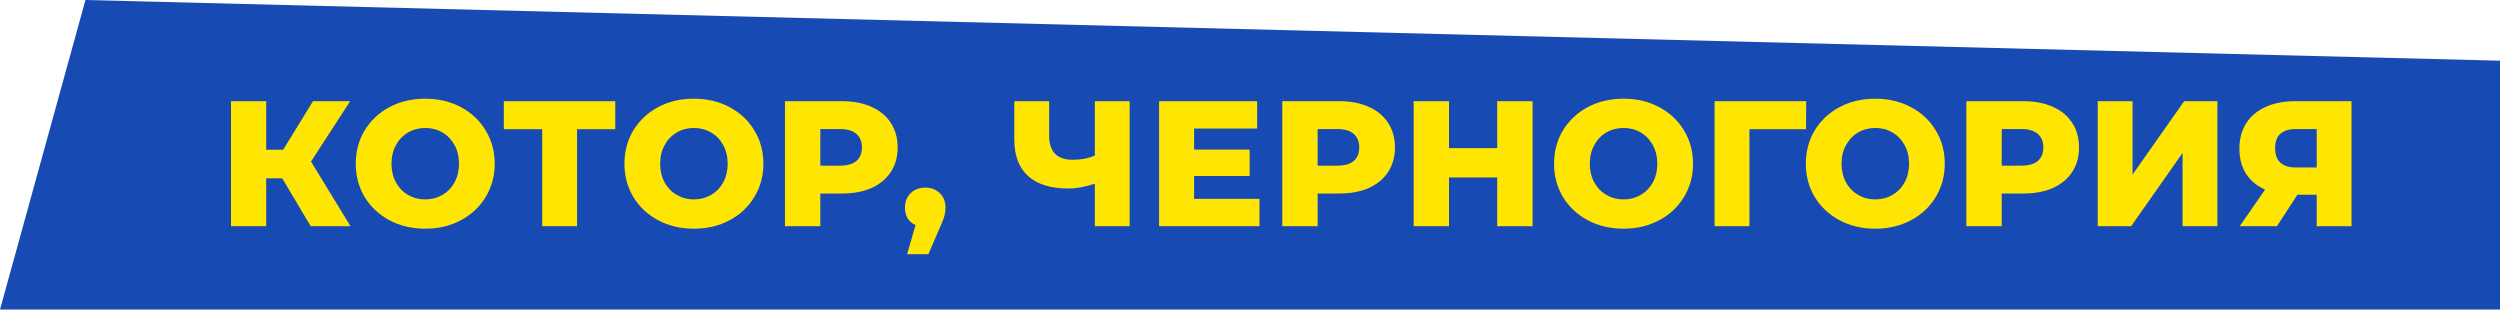 <?xml version="1.0" encoding="UTF-8"?> <svg xmlns="http://www.w3.org/2000/svg" width="210" height="26" viewBox="0 0 210 26" fill="none"><path d="M7.179 0L0 26H210V5.098L7.179 0Z" fill="#184AB4"></path><path d="M23.711 14.98H22.361V19H19.406V8.5H22.361V12.58H23.786L26.291 8.5H29.411L26.126 13.57L29.441 19H26.096L23.711 14.98ZM35.72 19.21C34.61 19.21 33.61 18.975 32.72 18.505C31.84 18.035 31.145 17.385 30.635 16.555C30.135 15.725 29.885 14.79 29.885 13.75C29.885 12.71 30.135 11.775 30.635 10.945C31.145 10.115 31.84 9.465 32.72 8.995C33.61 8.525 34.61 8.29 35.72 8.29C36.83 8.29 37.825 8.525 38.705 8.995C39.595 9.465 40.29 10.115 40.79 10.945C41.3 11.775 41.555 12.71 41.555 13.75C41.555 14.79 41.3 15.725 40.79 16.555C40.29 17.385 39.595 18.035 38.705 18.505C37.825 18.975 36.83 19.21 35.72 19.21ZM35.72 16.75C36.25 16.75 36.73 16.625 37.16 16.375C37.59 16.125 37.93 15.775 38.18 15.325C38.43 14.865 38.555 14.34 38.555 13.75C38.555 13.16 38.43 12.64 38.18 12.19C37.93 11.73 37.59 11.375 37.16 11.125C36.73 10.875 36.25 10.75 35.72 10.75C35.19 10.75 34.71 10.875 34.28 11.125C33.85 11.375 33.51 11.73 33.26 12.19C33.01 12.64 32.885 13.16 32.885 13.75C32.885 14.34 33.01 14.865 33.26 15.325C33.51 15.775 33.85 16.125 34.28 16.375C34.71 16.625 35.19 16.75 35.72 16.75ZM51.681 10.855H48.471V19H45.546V10.855H42.321V8.5H51.681V10.855ZM58.289 19.21C57.179 19.21 56.179 18.975 55.289 18.505C54.409 18.035 53.714 17.385 53.204 16.555C52.704 15.725 52.454 14.79 52.454 13.75C52.454 12.71 52.704 11.775 53.204 10.945C53.714 10.115 54.409 9.465 55.289 8.995C56.179 8.525 57.179 8.29 58.289 8.29C59.399 8.29 60.394 8.525 61.274 8.995C62.164 9.465 62.859 10.115 63.359 10.945C63.869 11.775 64.124 12.71 64.124 13.75C64.124 14.79 63.869 15.725 63.359 16.555C62.859 17.385 62.164 18.035 61.274 18.505C60.394 18.975 59.399 19.21 58.289 19.21ZM58.289 16.75C58.819 16.75 59.299 16.625 59.729 16.375C60.159 16.125 60.499 15.775 60.749 15.325C60.999 14.865 61.124 14.34 61.124 13.75C61.124 13.16 60.999 12.64 60.749 12.19C60.499 11.73 60.159 11.375 59.729 11.125C59.299 10.875 58.819 10.75 58.289 10.75C57.759 10.75 57.279 10.875 56.849 11.125C56.419 11.375 56.079 11.73 55.829 12.19C55.579 12.64 55.454 13.16 55.454 13.75C55.454 14.34 55.579 14.865 55.829 15.325C56.079 15.775 56.419 16.125 56.849 16.375C57.279 16.625 57.759 16.75 58.289 16.75ZM70.737 8.5C71.687 8.5 72.512 8.66 73.212 8.98C73.912 9.29 74.452 9.74 74.832 10.33C75.212 10.91 75.402 11.595 75.402 12.385C75.402 13.175 75.212 13.86 74.832 14.44C74.452 15.02 73.912 15.47 73.212 15.79C72.512 16.1 71.687 16.255 70.737 16.255H68.907V19H65.937V8.5H70.737ZM70.557 13.915C71.167 13.915 71.627 13.785 71.937 13.525C72.247 13.255 72.402 12.875 72.402 12.385C72.402 11.895 72.247 11.515 71.937 11.245C71.627 10.975 71.167 10.84 70.557 10.84H68.907V13.915H70.557ZM77.728 15.76C78.218 15.76 78.623 15.915 78.943 16.225C79.263 16.535 79.423 16.94 79.423 17.44C79.423 17.67 79.393 17.9 79.333 18.13C79.273 18.36 79.138 18.705 78.928 19.165L77.983 21.355H76.198L76.903 18.91C76.623 18.78 76.403 18.59 76.243 18.34C76.093 18.08 76.018 17.78 76.018 17.44C76.018 16.94 76.178 16.535 76.498 16.225C76.818 15.915 77.228 15.76 77.728 15.76ZM94.892 8.5V19H91.967V15.43C91.157 15.7 90.412 15.835 89.732 15.835C88.262 15.835 87.137 15.485 86.357 14.785C85.587 14.075 85.202 13.055 85.202 11.725V8.5H88.127V11.395C88.127 12.745 88.787 13.42 90.107 13.42C90.827 13.42 91.447 13.3 91.967 13.06V8.5H94.892ZM105.794 16.705V19H97.364V8.5H105.599V10.795H100.304V12.565H104.969V14.785H100.304V16.705H105.794ZM112.511 8.5C113.461 8.5 114.286 8.66 114.986 8.98C115.686 9.29 116.226 9.74 116.606 10.33C116.986 10.91 117.176 11.595 117.176 12.385C117.176 13.175 116.986 13.86 116.606 14.44C116.226 15.02 115.686 15.47 114.986 15.79C114.286 16.1 113.461 16.255 112.511 16.255H110.681V19H107.711V8.5H112.511ZM112.331 13.915C112.941 13.915 113.401 13.785 113.711 13.525C114.021 13.255 114.176 12.875 114.176 12.385C114.176 11.895 114.021 11.515 113.711 11.245C113.401 10.975 112.941 10.84 112.331 10.84H110.681V13.915H112.331ZM128.737 8.5V19H125.767V14.905H121.717V19H118.747V8.5H121.717V12.445H125.767V8.5H128.737ZM136.378 19.21C135.268 19.21 134.268 18.975 133.378 18.505C132.498 18.035 131.803 17.385 131.293 16.555C130.793 15.725 130.543 14.79 130.543 13.75C130.543 12.71 130.793 11.775 131.293 10.945C131.803 10.115 132.498 9.465 133.378 8.995C134.268 8.525 135.268 8.29 136.378 8.29C137.488 8.29 138.483 8.525 139.363 8.995C140.253 9.465 140.948 10.115 141.448 10.945C141.958 11.775 142.213 12.71 142.213 13.75C142.213 14.79 141.958 15.725 141.448 16.555C140.948 17.385 140.253 18.035 139.363 18.505C138.483 18.975 137.488 19.21 136.378 19.21ZM136.378 16.75C136.908 16.75 137.388 16.625 137.818 16.375C138.248 16.125 138.588 15.775 138.838 15.325C139.088 14.865 139.213 14.34 139.213 13.75C139.213 13.16 139.088 12.64 138.838 12.19C138.588 11.73 138.248 11.375 137.818 11.125C137.388 10.875 136.908 10.75 136.378 10.75C135.848 10.75 135.368 10.875 134.938 11.125C134.508 11.375 134.168 11.73 133.918 12.19C133.668 12.64 133.543 13.16 133.543 13.75C133.543 14.34 133.668 14.865 133.918 15.325C134.168 15.775 134.508 16.125 134.938 16.375C135.368 16.625 135.848 16.75 136.378 16.75ZM151.706 10.855H146.951V19H144.026V8.5H151.721L151.706 10.855ZM157.526 19.21C156.416 19.21 155.416 18.975 154.526 18.505C153.646 18.035 152.951 17.385 152.441 16.555C151.941 15.725 151.691 14.79 151.691 13.75C151.691 12.71 151.941 11.775 152.441 10.945C152.951 10.115 153.646 9.465 154.526 8.995C155.416 8.525 156.416 8.29 157.526 8.29C158.636 8.29 159.631 8.525 160.511 8.995C161.401 9.465 162.096 10.115 162.596 10.945C163.106 11.775 163.361 12.71 163.361 13.75C163.361 14.79 163.106 15.725 162.596 16.555C162.096 17.385 161.401 18.035 160.511 18.505C159.631 18.975 158.636 19.21 157.526 19.21ZM157.526 16.75C158.056 16.75 158.536 16.625 158.966 16.375C159.396 16.125 159.736 15.775 159.986 15.325C160.236 14.865 160.361 14.34 160.361 13.75C160.361 13.16 160.236 12.64 159.986 12.19C159.736 11.73 159.396 11.375 158.966 11.125C158.536 10.875 158.056 10.75 157.526 10.75C156.996 10.75 156.516 10.875 156.086 11.125C155.656 11.375 155.316 11.73 155.066 12.19C154.816 12.64 154.691 13.16 154.691 13.75C154.691 14.34 154.816 14.865 155.066 15.325C155.316 15.775 155.656 16.125 156.086 16.375C156.516 16.625 156.996 16.75 157.526 16.75ZM169.974 8.5C170.924 8.5 171.749 8.66 172.449 8.98C173.149 9.29 173.689 9.74 174.069 10.33C174.449 10.91 174.639 11.595 174.639 12.385C174.639 13.175 174.449 13.86 174.069 14.44C173.689 15.02 173.149 15.47 172.449 15.79C171.749 16.1 170.924 16.255 169.974 16.255H168.144V19H165.174V8.5H169.974ZM169.794 13.915C170.404 13.915 170.864 13.785 171.174 13.525C171.484 13.255 171.639 12.875 171.639 12.385C171.639 11.895 171.484 11.515 171.174 11.245C170.864 10.975 170.404 10.84 169.794 10.84H168.144V13.915H169.794ZM176.21 8.5H179.135V14.665L183.47 8.5H186.26V19H183.335V12.85L179.015 19H176.21V8.5ZM197.529 8.5V19H194.604V16.36H192.984L191.259 19H188.139L190.269 15.925C189.569 15.615 189.034 15.17 188.664 14.59C188.294 14 188.109 13.3 188.109 12.49C188.109 11.67 188.299 10.96 188.679 10.36C189.059 9.76 189.604 9.3 190.314 8.98C191.024 8.66 191.854 8.5 192.804 8.5H197.529ZM192.864 10.84C191.694 10.84 191.109 11.375 191.109 12.445C191.109 12.975 191.254 13.38 191.544 13.66C191.844 13.93 192.274 14.065 192.834 14.065H194.604V10.84H192.864Z" fill="#FFE602"></path></svg> 